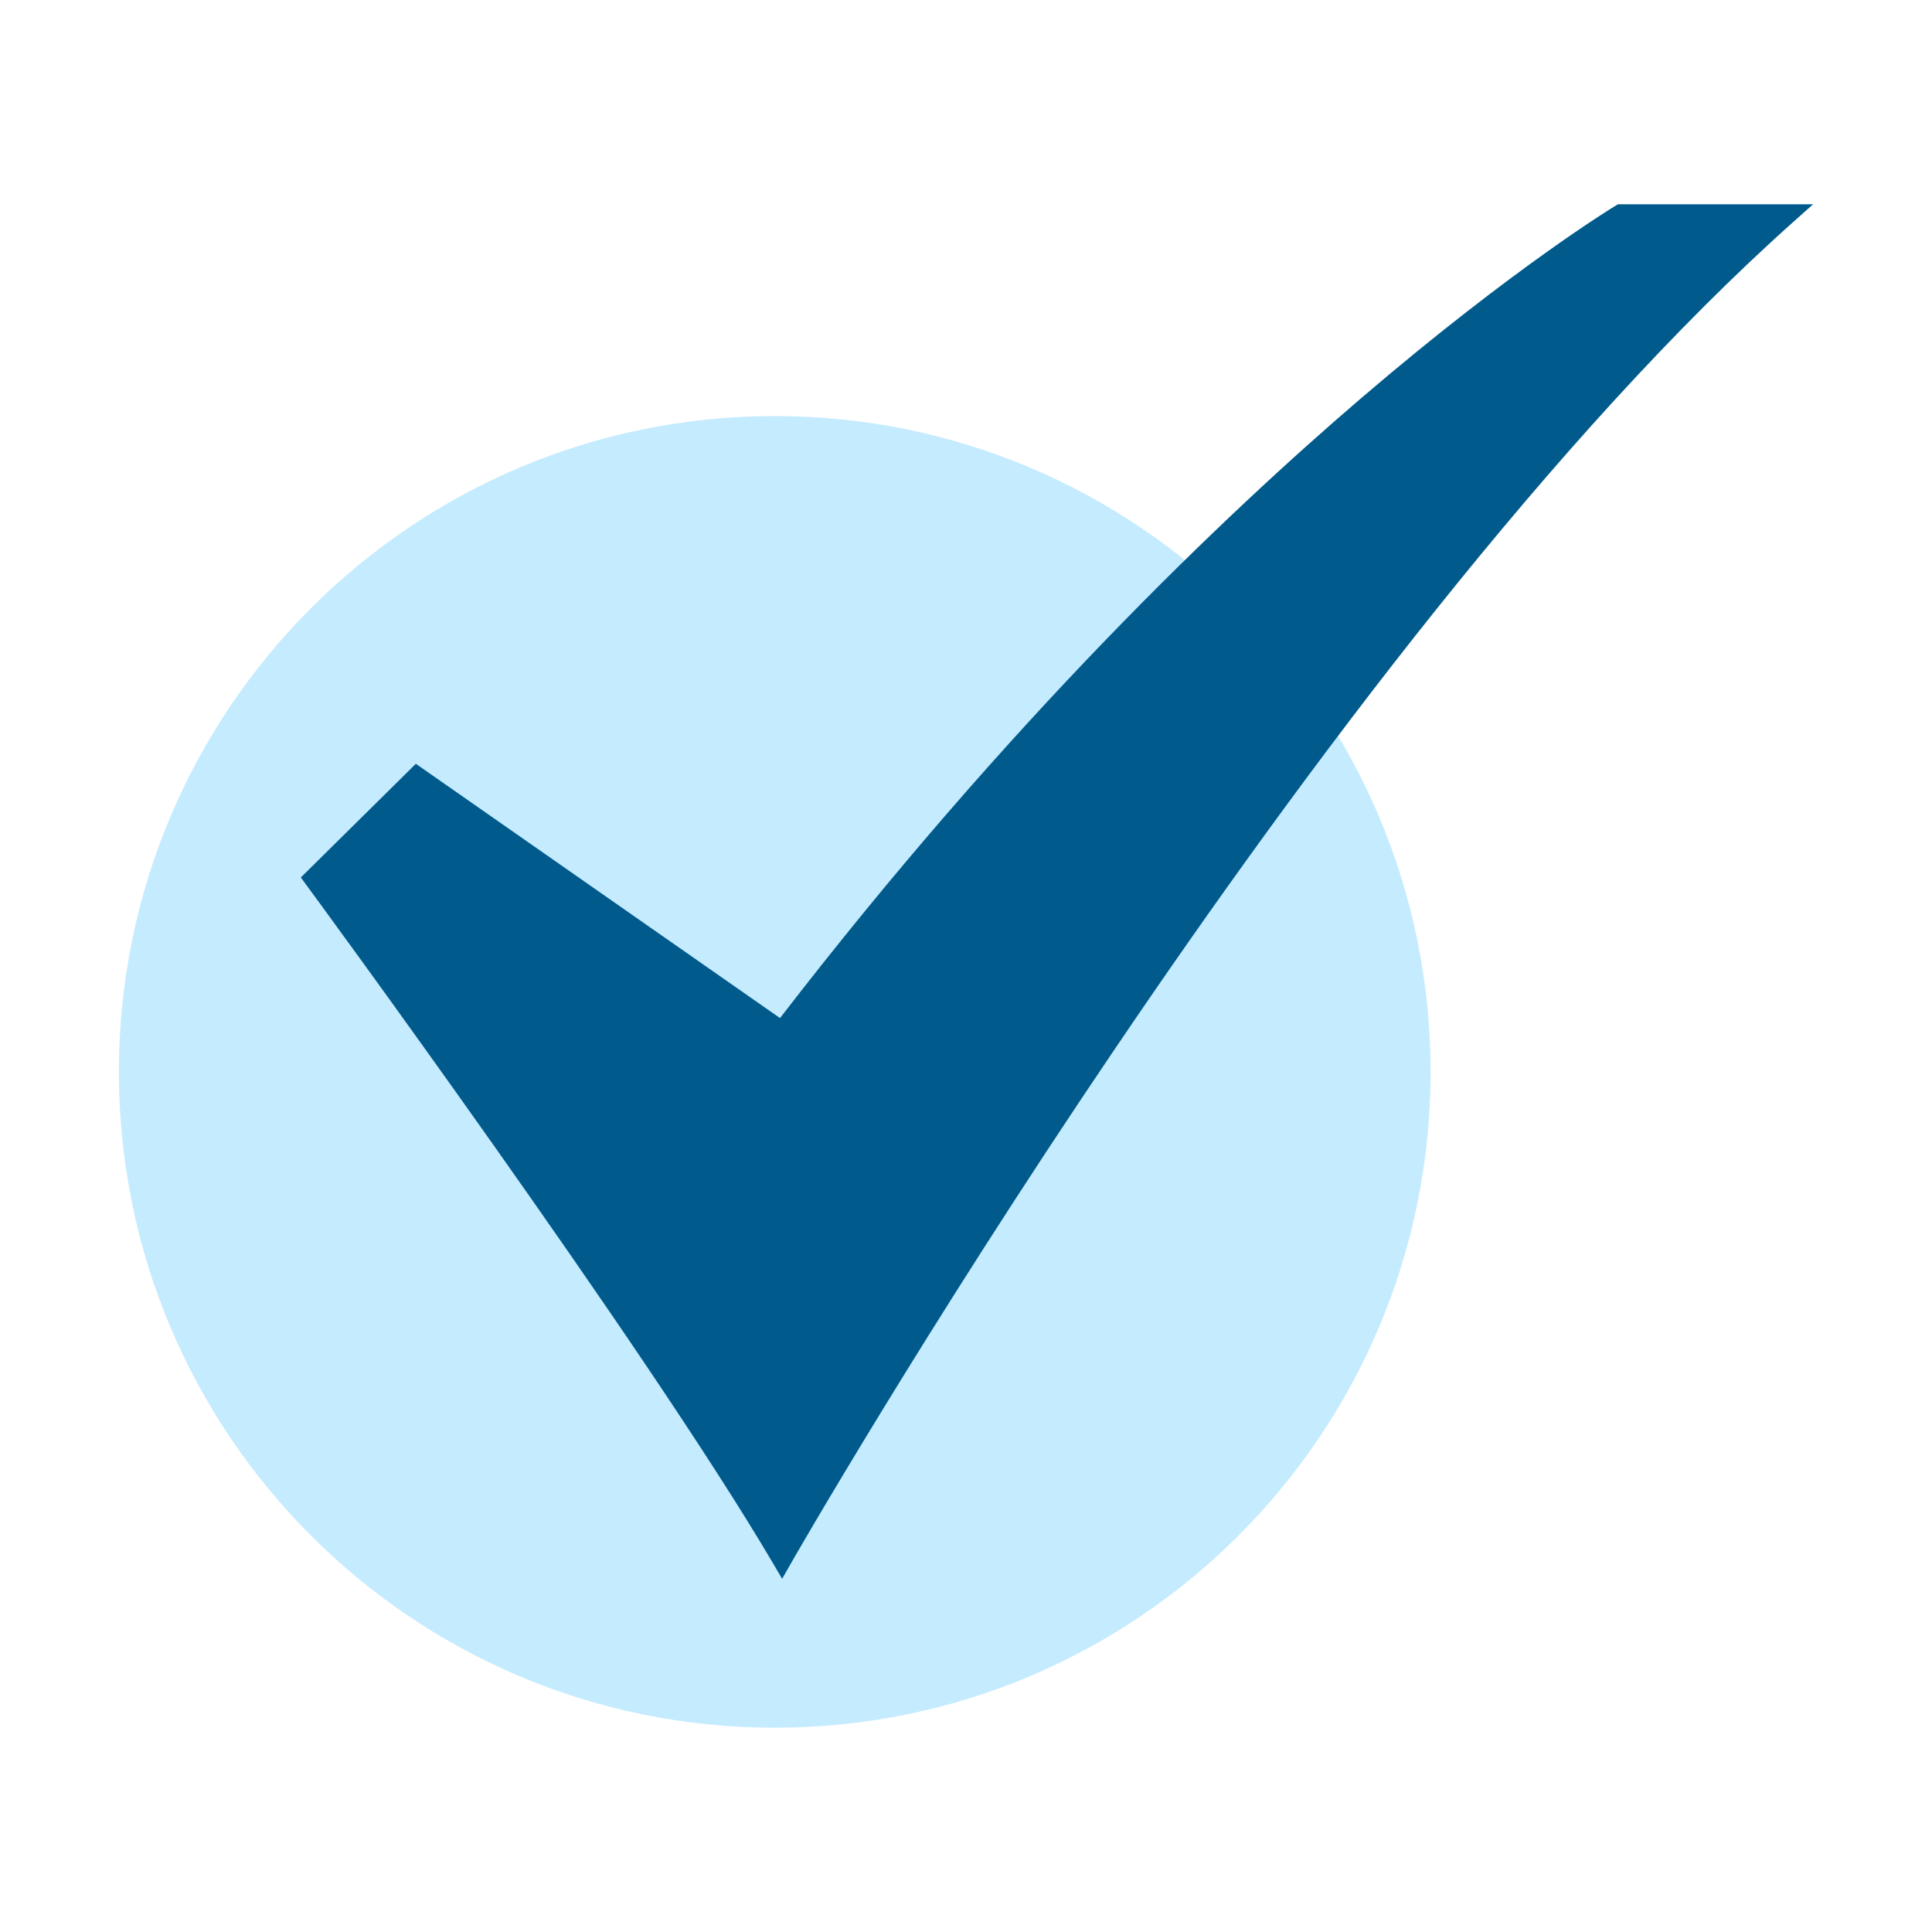 <?xml version="1.0" encoding="UTF-8"?>
<svg xmlns="http://www.w3.org/2000/svg" width="42" height="42" viewBox="0 0 42 42" fill="none">
  <path d="M16.842 37.559C24.716 37.559 31.099 31.176 31.099 23.302C31.099 15.428 24.716 9.045 16.842 9.045C8.968 9.045 2.585 15.428 2.585 23.302C2.585 31.176 8.968 37.559 16.842 37.559Z" fill="#C5EBFF"></path>
  <path d="M17.003 34.322L16.822 34.014C14.06 29.307 6.72 19.32 6.645 19.219L6.54 19.075L9.04 16.604L16.957 22.132C21.941 15.664 26.591 11.221 29.624 8.627C32.942 5.789 35.102 4.483 35.124 4.47L35.173 4.441H39.415L39.01 4.802C28.589 14.084 17.293 33.813 17.18 34.011L17.003 34.322Z" fill="#005B8C"></path>
</svg>
